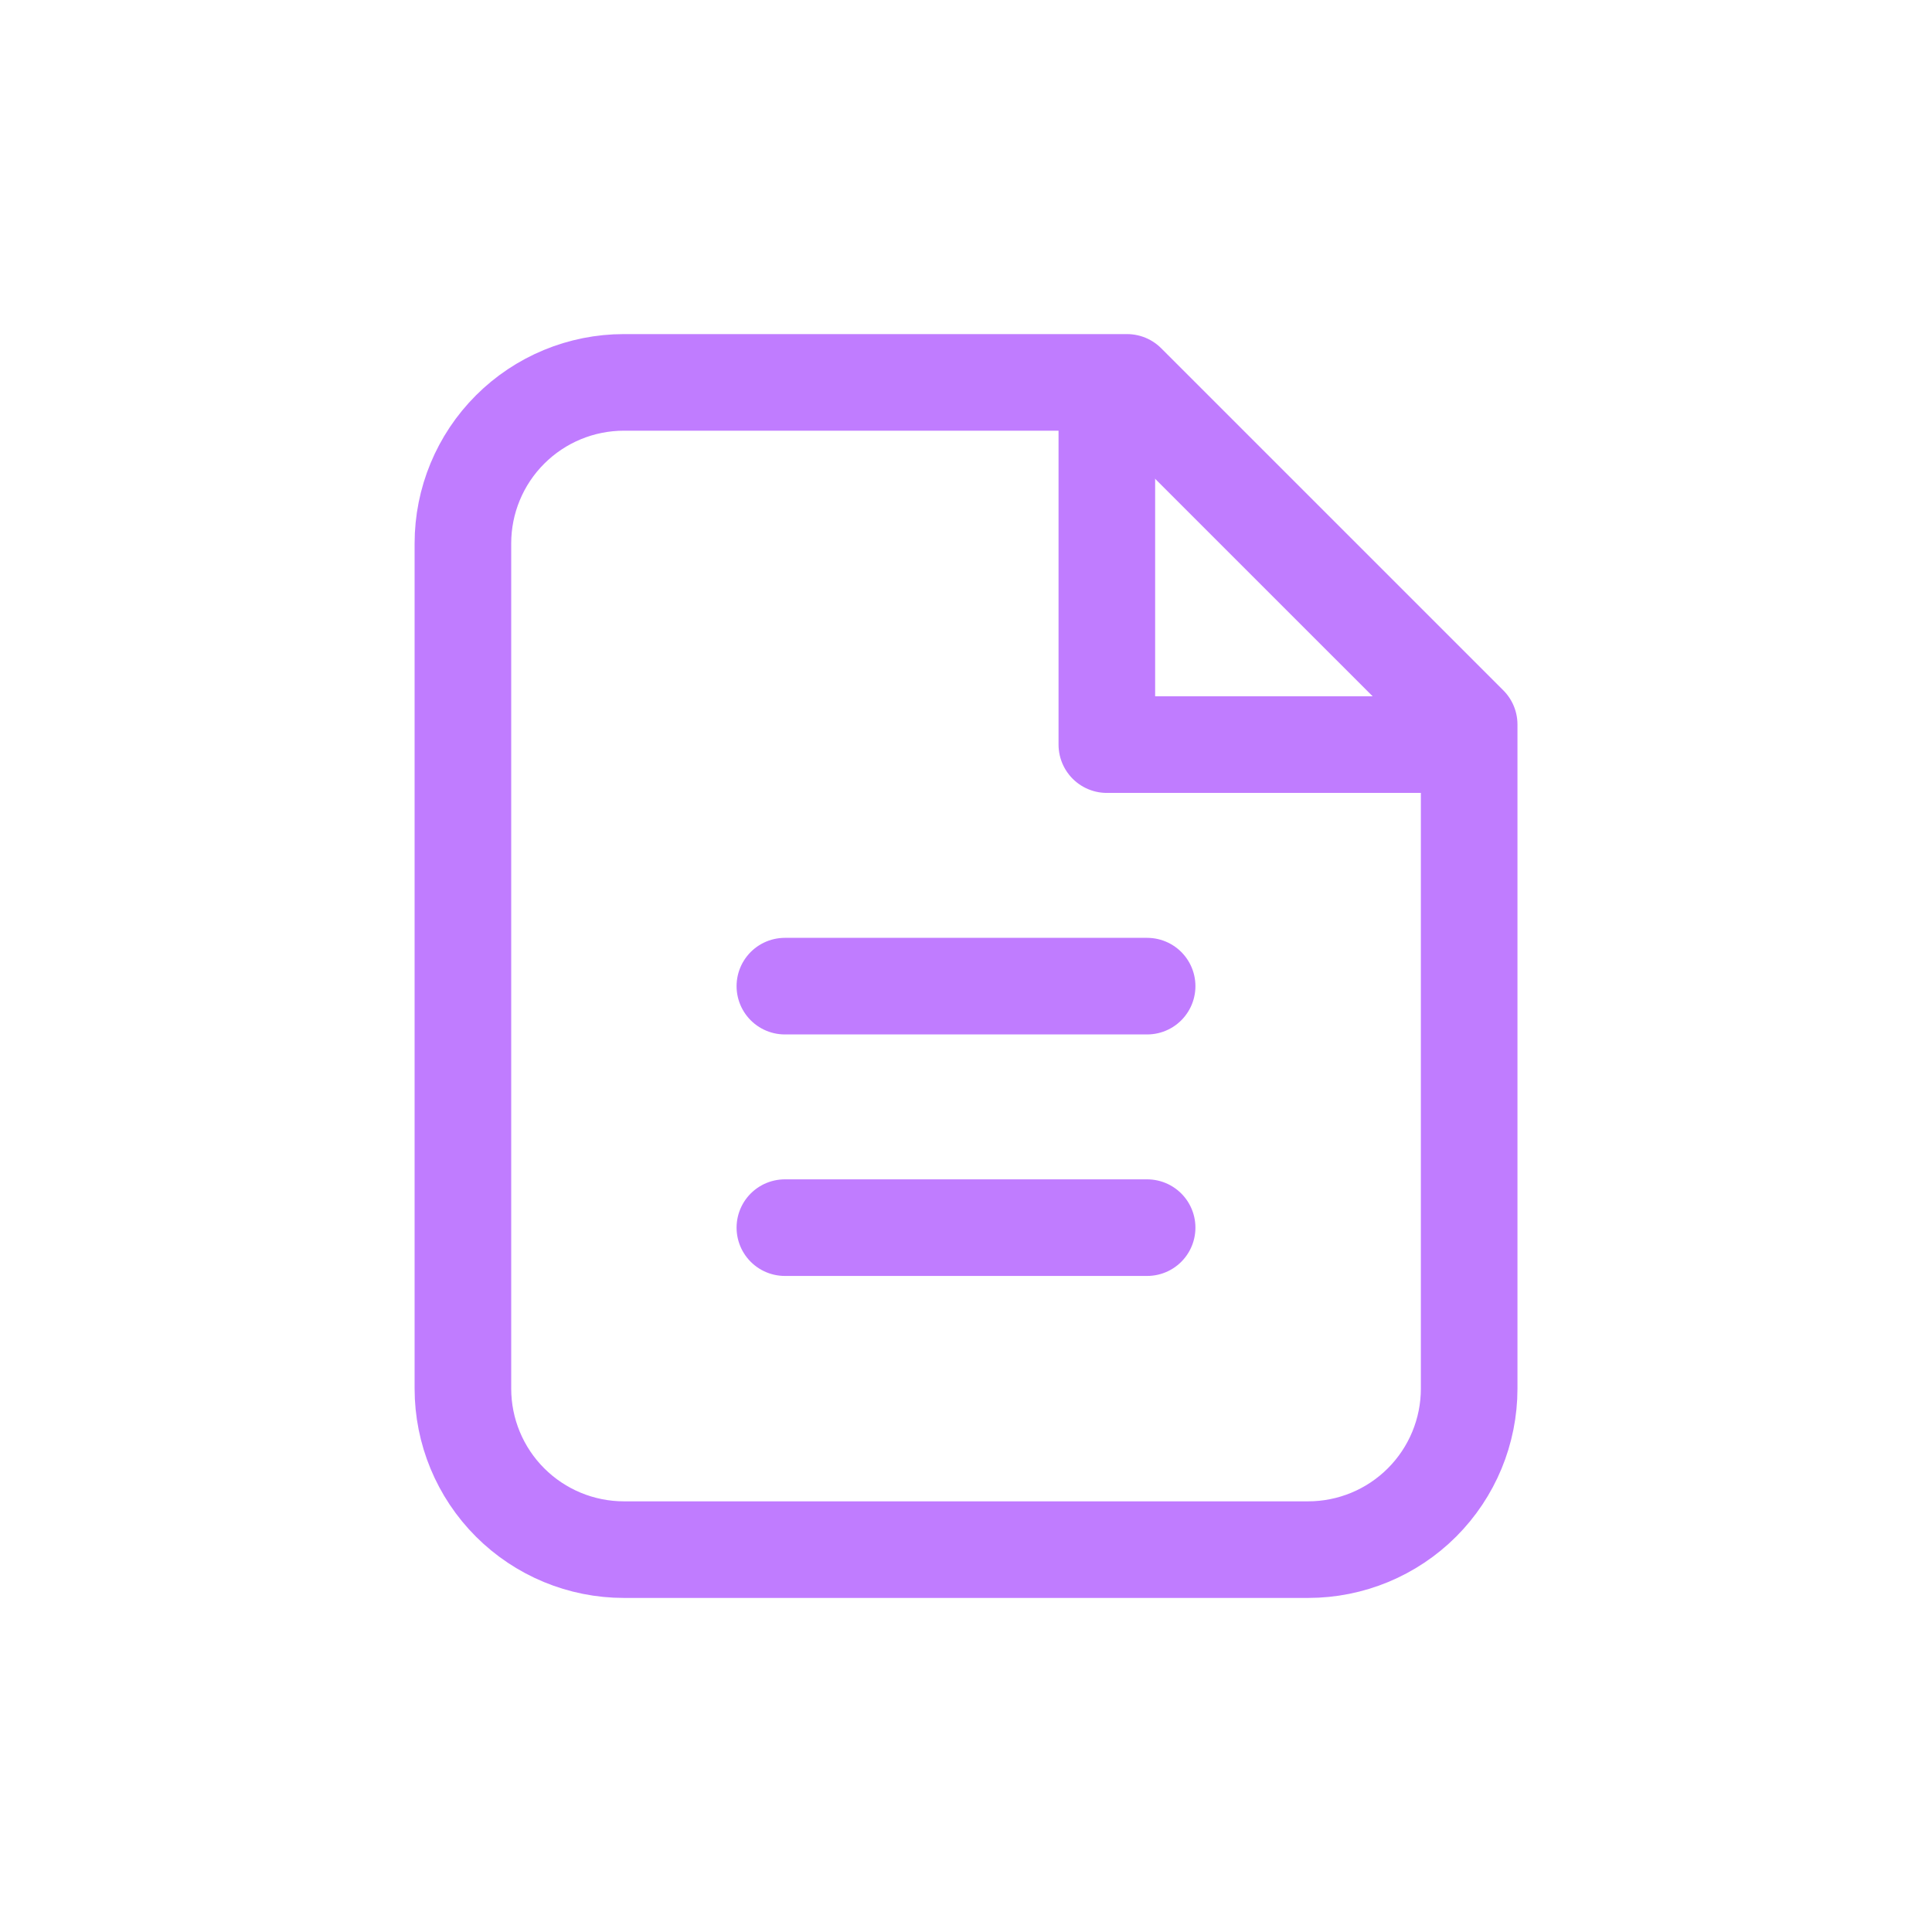 <svg width="80" height="80" viewBox="0 0 80 80" fill="none" xmlns="http://www.w3.org/2000/svg">
<g id="Frame">
<path id="Vector" d="M25.835 64.167H54.168C55.936 64.167 57.632 63.464 58.882 62.214C60.132 60.964 60.835 59.268 60.835 57.5V30L46.668 15.834H25.835C24.067 15.834 22.371 16.536 21.121 17.786C19.87 19.036 19.168 20.732 19.168 22.5V57.5C19.168 59.268 19.87 60.964 21.121 62.214C22.371 63.464 24.067 64.167 25.835 64.167Z" stroke="#C07CFF" stroke-width="4" stroke-linecap="round" stroke-linejoin="round"/>
<path id="Vector_2" d="M59.999 30.833H45.832V16.666" stroke="#C07CFF" stroke-width="4" stroke-linecap="round" stroke-linejoin="round"/>
<path id="Vector_3" d="M32.5 50.834H47.5" stroke="#C07CFF" stroke-width="4" stroke-linecap="round" stroke-linejoin="round"/>
<path id="Vector_4" d="M32.5 40.834H47.5" stroke="#C07CFF" stroke-width="4" stroke-linecap="round" stroke-linejoin="round"/>
</g>
</svg>
